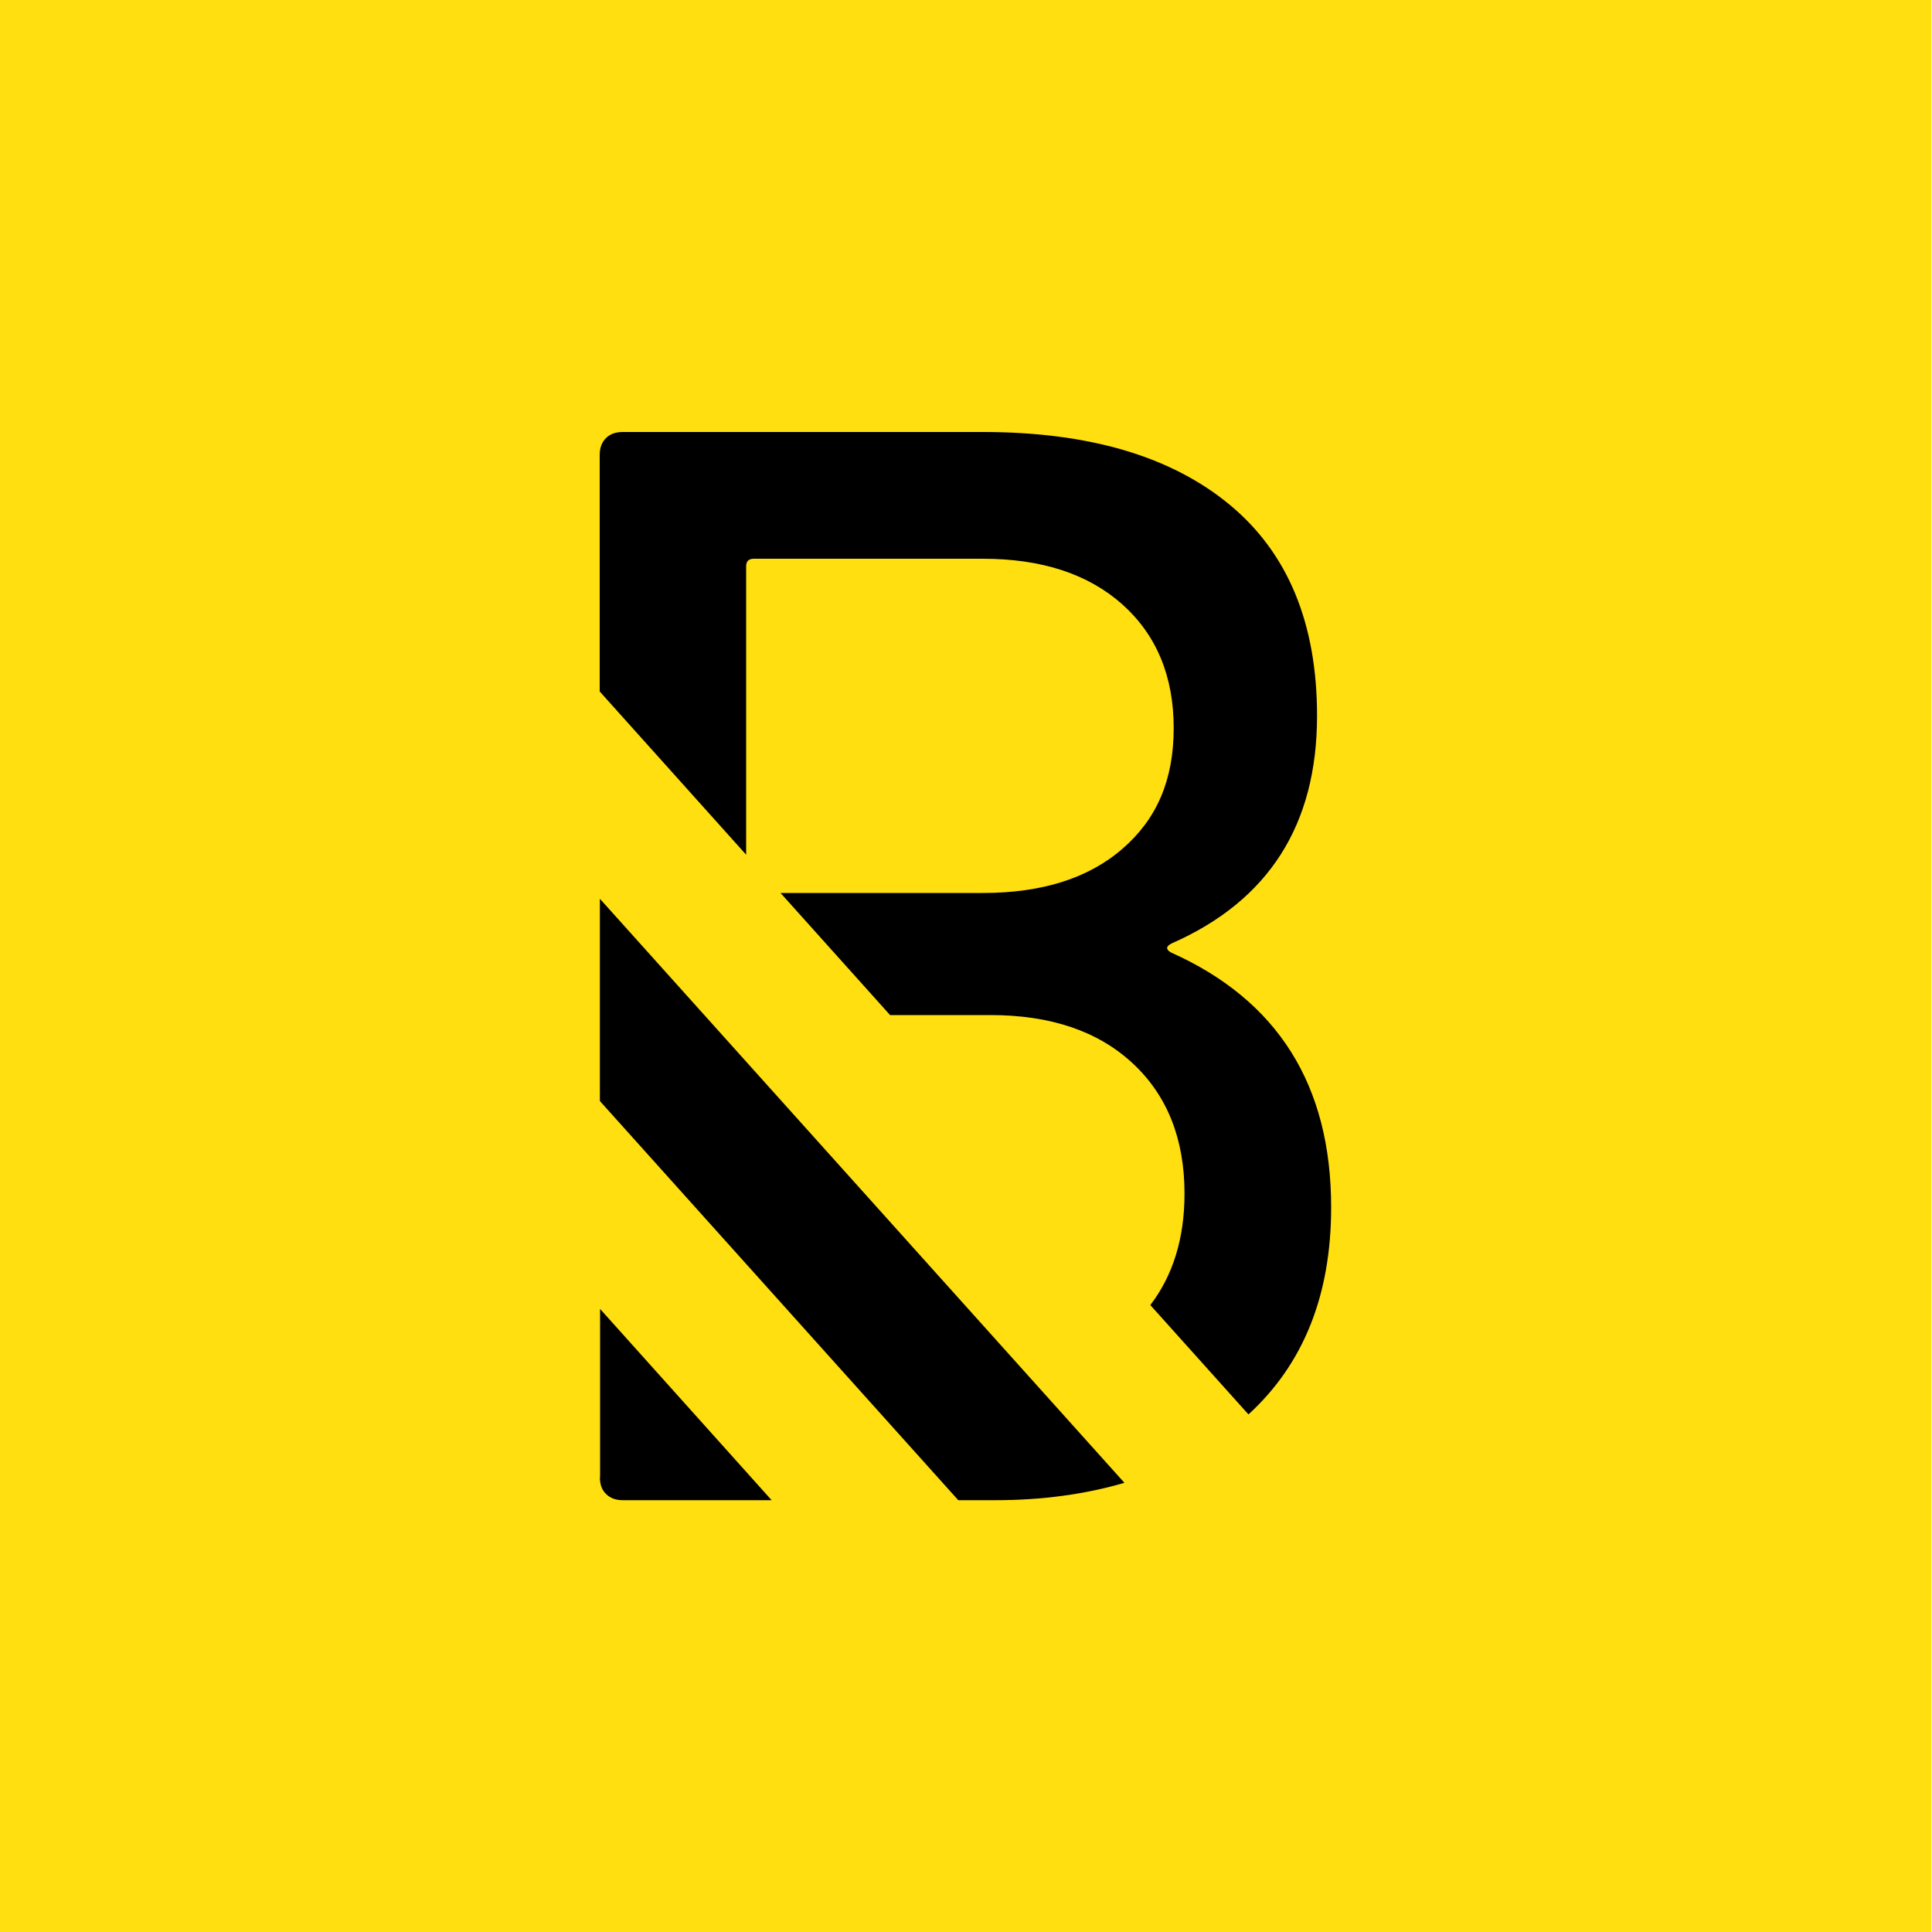 <?xml version="1.0" encoding="UTF-8"?><svg id="_Layer_" xmlns="http://www.w3.org/2000/svg" viewBox="0 0 100 100"><defs><style>.cls-1{fill:#ffdf10;}</style></defs><rect class="cls-1" x="-.03" y="0" width="100" height="100"/><g><path d="M31.05,76.46c0,.37,.1,.66,.32,.87,.21,.21,.5,.32,.87,.32h7.7l-8.88-9.9v8.72Z"/><path d="M31.05,56.99l18.55,20.66h1.91c2.45,0,4.67-.31,6.69-.9l-27.15-30.23v10.48Z"/><path d="M60.59,49.29c-.26-.16-.24-.32,.08-.47,5-2.21,7.5-6.13,7.5-11.77,0-4.79-1.51-8.44-4.54-10.94-3.03-2.5-7.28-3.75-12.76-3.75h-18.64c-.37,0-.66,.11-.87,.32s-.32,.5-.32,.87v12.24l7.58,8.45v-14.93c0-.26,.13-.39,.4-.39h11.85c3.05,0,5.46,.79,7.23,2.37,1.76,1.58,2.65,3.71,2.65,6.4s-.88,4.71-2.65,6.24c-1.76,1.53-4.17,2.29-7.23,2.29h-10.47l5.67,6.32h5.2c3.11,0,5.56,.83,7.35,2.49,1.79,1.66,2.69,3.91,2.69,6.75,0,2.32-.6,4.24-1.77,5.77l5.08,5.66c2.84-2.6,4.28-6.16,4.28-10.72,0-6.32-2.76-10.72-8.29-13.19Z"/></g></svg>